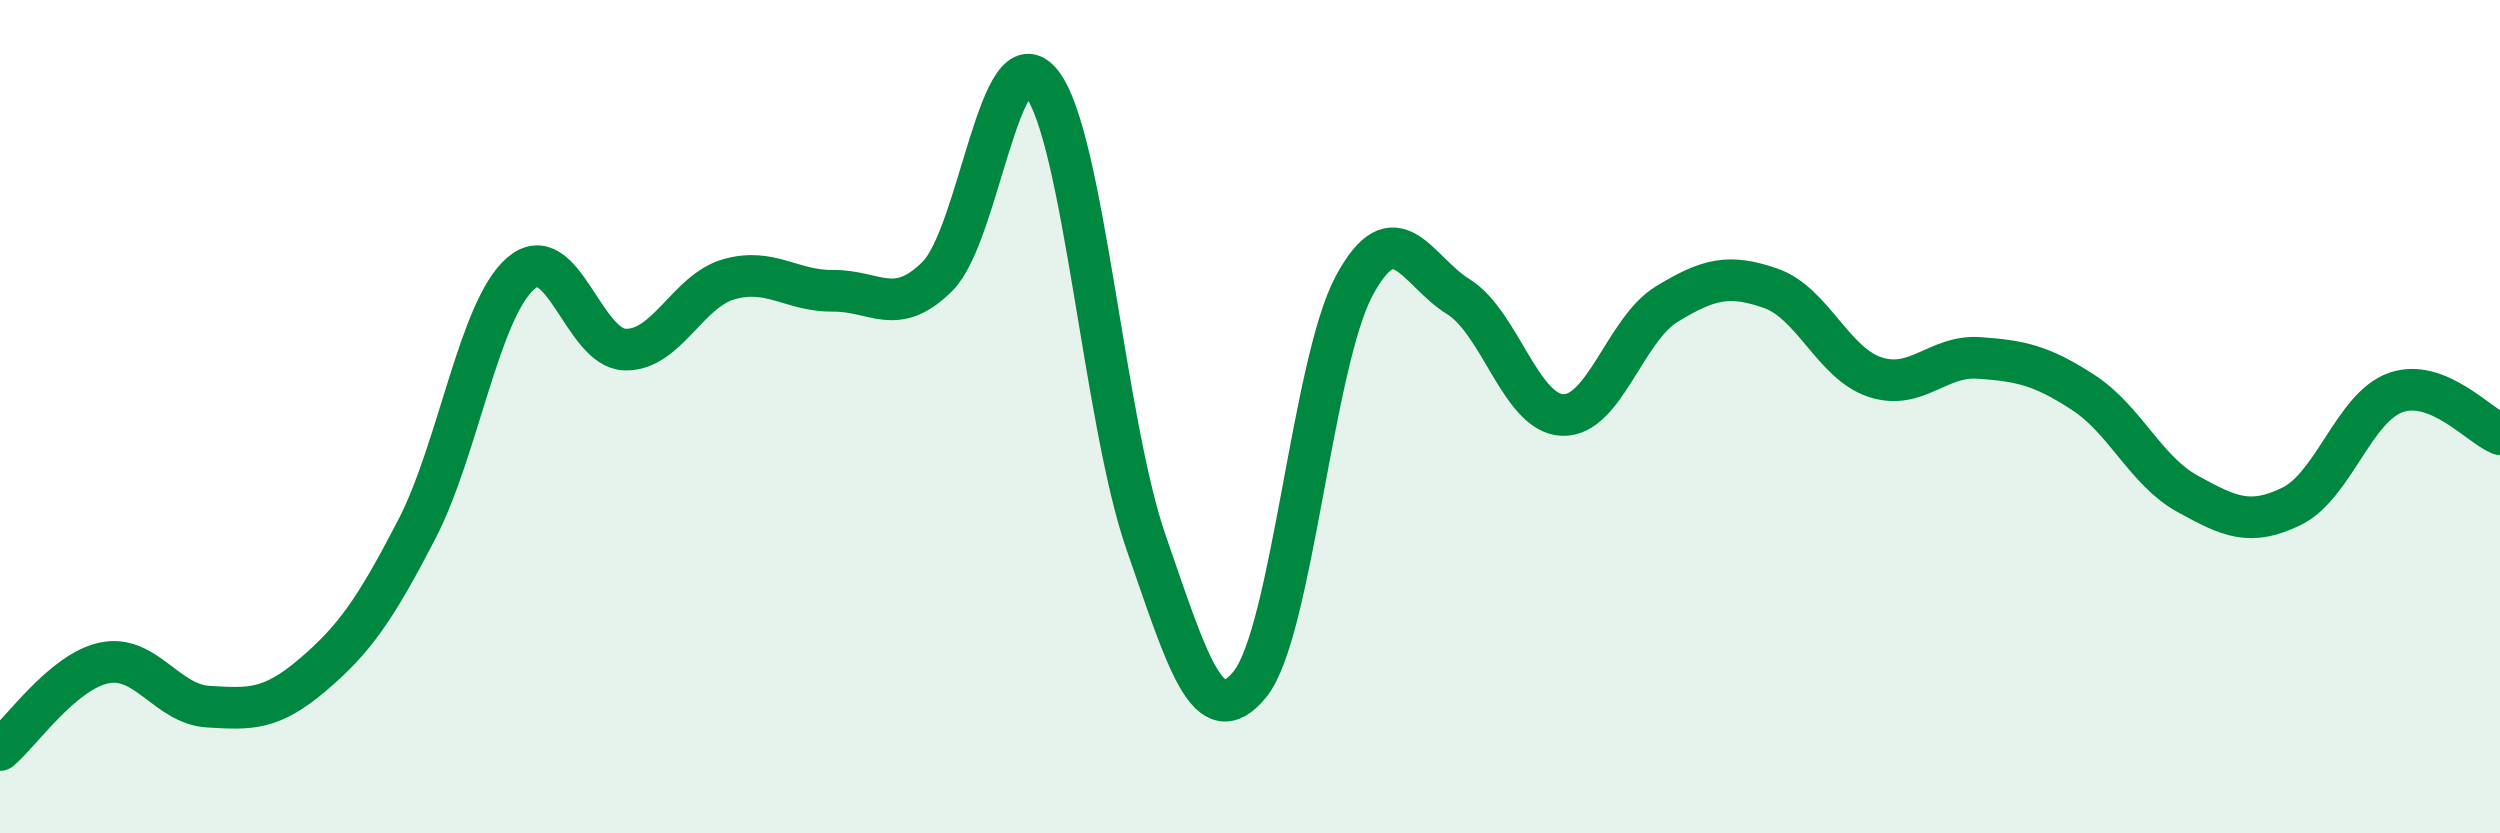
    <svg width="60" height="20" viewBox="0 0 60 20" xmlns="http://www.w3.org/2000/svg">
      <path
        d="M 0,18 C 0.5,17.58 1.5,16.12 2.5,15.91 C 3.5,15.7 4,16.9 5,16.96 C 6,17.02 6.5,17.05 7.5,16.2 C 8.5,15.35 9,14.64 10,12.71 C 11,10.78 11.5,7.42 12.5,6.56 C 13.5,5.7 14,8.36 15,8.39 C 16,8.42 16.5,6.98 17.5,6.7 C 18.5,6.42 19,6.99 20,6.98 C 21,6.97 21.5,7.63 22.5,6.63 C 23.5,5.63 24,0.73 25,2 C 26,3.27 26.5,10.12 27.5,13 C 28.5,15.88 29,17.65 30,16.42 C 31,15.19 31.5,8.72 32.5,6.86 C 33.5,5 34,6.5 35,7.12 C 36,7.74 36.5,9.92 37.5,9.96 C 38.5,10 39,7.91 40,7.3 C 41,6.69 41.5,6.57 42.5,6.92 C 43.5,7.27 44,8.72 45,9.05 C 46,9.38 46.5,8.52 47.5,8.59 C 48.5,8.66 49,8.77 50,9.42 C 51,10.07 51.5,11.3 52.5,11.85 C 53.5,12.4 54,12.64 55,12.15 C 56,11.66 56.5,9.77 57.5,9.42 C 58.5,9.07 59.5,10.22 60,10.42L60 20L0 20Z"
        fill="#008740"
        opacity="0.1"
        stroke-linecap="round"
        stroke-linejoin="round"
      />
      <path
        d="M 0,18 C 0.5,17.58 1.5,16.12 2.5,15.91 C 3.5,15.7 4,16.9 5,16.96 C 6,17.02 6.5,17.05 7.5,16.2 C 8.5,15.35 9,14.64 10,12.71 C 11,10.78 11.5,7.42 12.5,6.56 C 13.5,5.7 14,8.36 15,8.39 C 16,8.42 16.5,6.98 17.5,6.7 C 18.5,6.42 19,6.99 20,6.98 C 21,6.97 21.5,7.63 22.5,6.63 C 23.5,5.63 24,0.73 25,2 C 26,3.27 26.5,10.12 27.5,13 C 28.5,15.88 29,17.65 30,16.42 C 31,15.19 31.5,8.72 32.5,6.86 C 33.5,5 34,6.5 35,7.12 C 36,7.74 36.5,9.92 37.5,9.96 C 38.5,10 39,7.91 40,7.3 C 41,6.69 41.5,6.57 42.5,6.92 C 43.5,7.27 44,8.72 45,9.05 C 46,9.38 46.5,8.52 47.5,8.59 C 48.5,8.66 49,8.77 50,9.42 C 51,10.07 51.5,11.3 52.5,11.85 C 53.5,12.4 54,12.64 55,12.15 C 56,11.66 56.5,9.77 57.5,9.42 C 58.5,9.07 59.5,10.22 60,10.42"
        stroke="#008740"
        stroke-width="1"
        fill="none"
        stroke-linecap="round"
        stroke-linejoin="round"
      />
    </svg>
  
